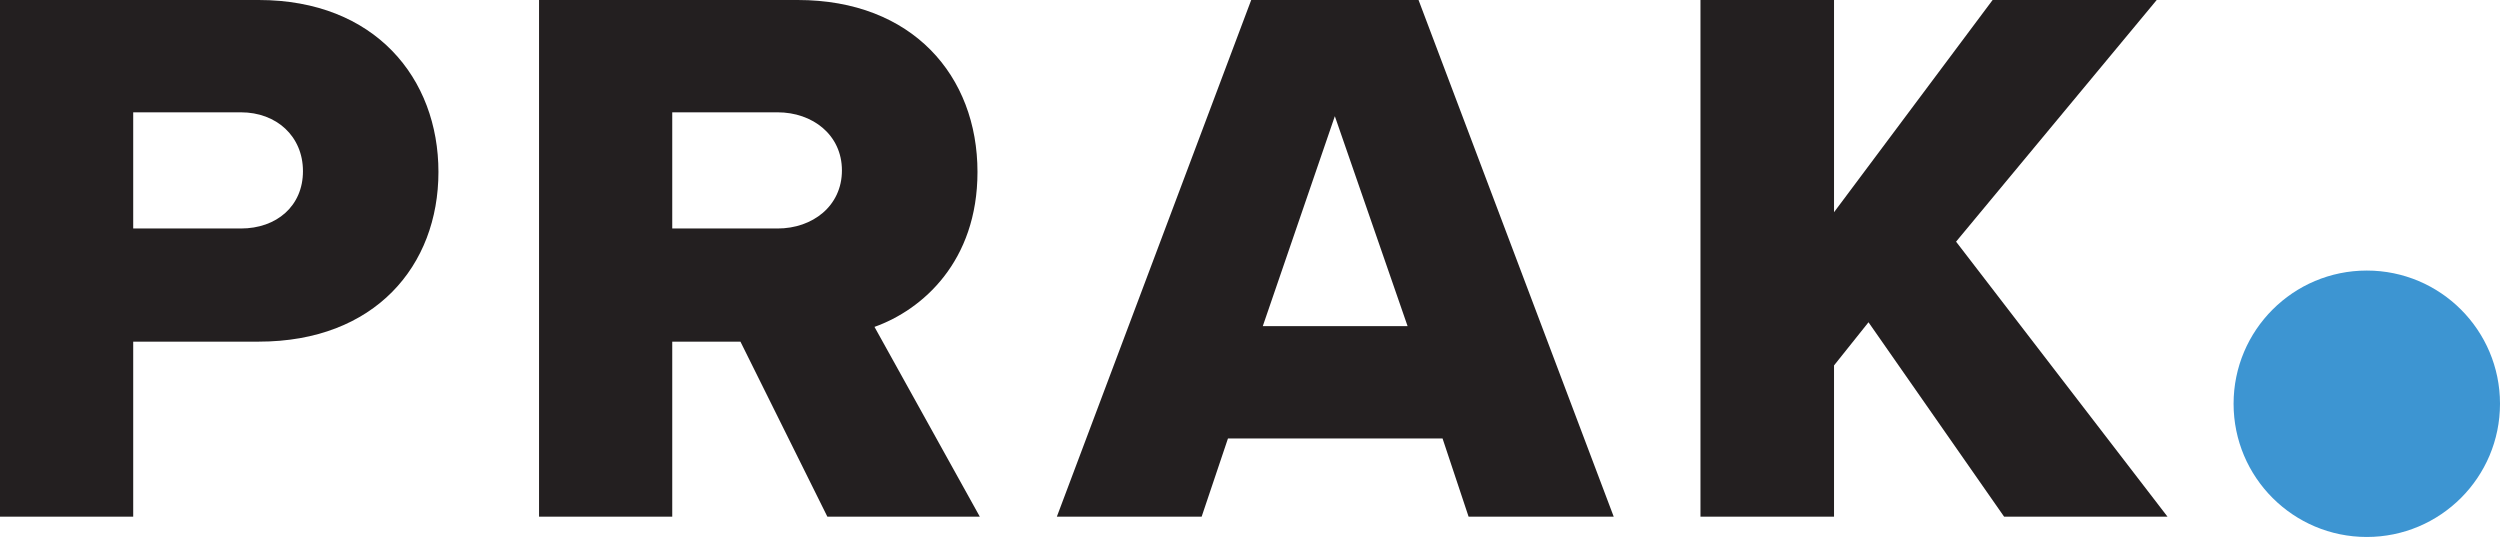 <svg xmlns="http://www.w3.org/2000/svg" viewBox="0 0 362.59 77.87"><defs><style>.cls-1{fill:#231f20;}.cls-2{fill:#3d95d2;}</style></defs><g id="Layer_2" data-name="Layer 2"><g id="Layer_1-2" data-name="Layer 1"><path class="cls-1" d="M0,0H37.52C54.38,0,63.59,11.35,63.59,24.94S54.38,49.55,37.52,49.55H19.32V74.94H0ZM34.94,16.29H19.32V33.14H34.94c5.17,0,9-3.25,9-8.31S40.11,16.29,34.94,16.29Z"/><path class="cls-1" d="M107.39,49.55H97.5V74.94H78.18V0H115.7c16.63,0,26.07,11,26.07,24.94,0,13-8,20-14.94,22.47l15.28,27.53H120Zm5.39-33.26H97.5V33.14h15.28c5.06,0,9.33-3.25,9.33-8.42S117.84,16.29,112.78,16.29Z"/><path class="cls-1" d="M209.22,63.59H178.1l-3.82,11.35h-21L181.47,0h24.27l28.31,74.94H213ZM183.15,47.3h21L193.6,16.85Z"/><path class="cls-1" d="M271,46.74,266,53V74.94H246.63V0H266V30.78L289,0H312.8L283.7,35.05l30.67,39.89h-23.7Z"/><circle class="cls-2" cx="343.27" cy="58.56" r="19.32"/></g></g></svg>